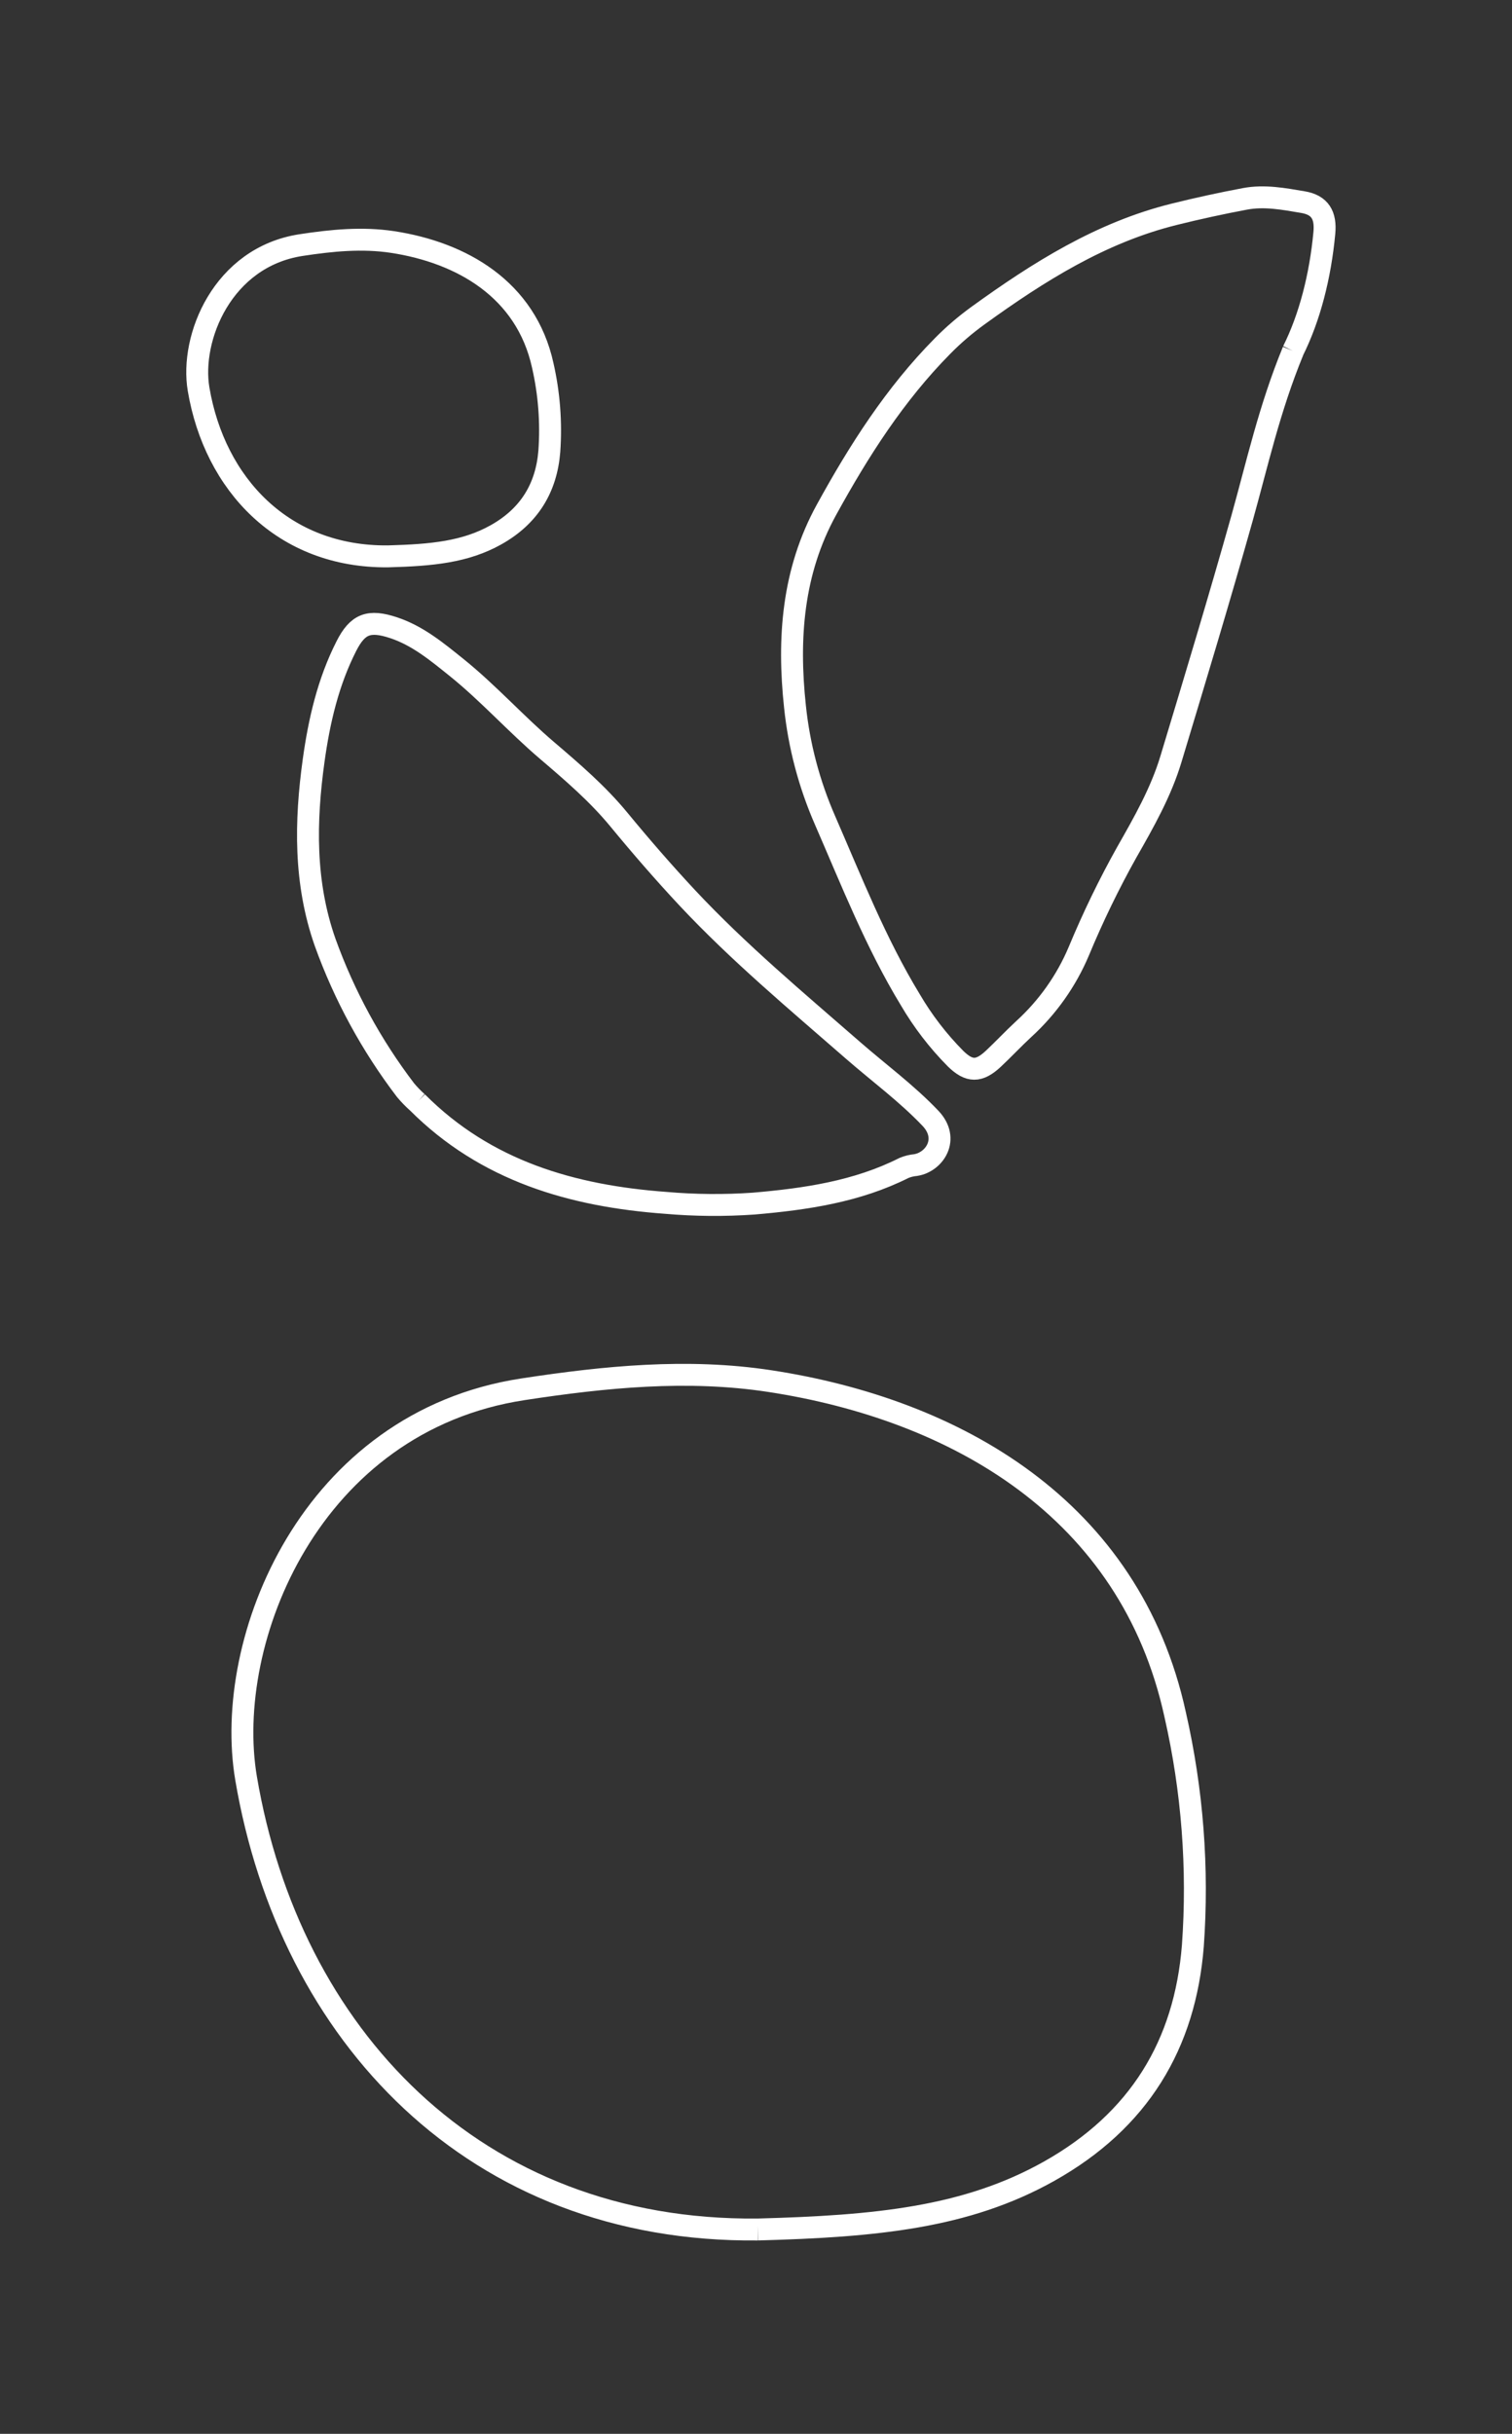 <svg width="69" height="111" viewBox="0 0 69 111" fill="none" xmlns="http://www.w3.org/2000/svg">
<rect x="0" y="0" width="69" height="111" fill="#333333" stroke="none"/>
<path d="M19.037 50.264C22.177 53.415 26.129 54.548 30.386 54.859C31.717 54.975 33.056 54.986 34.391 54.893C36.756 54.69 39.108 54.348 41.256 53.265C41.426 53.195 41.606 53.152 41.787 53.135C42.641 53.002 43.359 51.945 42.46 51.001C41.375 49.862 40.111 48.935 38.933 47.909C36.344 45.651 33.704 43.449 31.352 40.936C30.273 39.78 29.238 38.587 28.235 37.369C27.268 36.196 26.12 35.213 24.967 34.229C23.543 33.017 22.291 31.612 20.832 30.439C19.945 29.727 19.063 28.992 17.958 28.627C16.838 28.257 16.324 28.449 15.807 29.466C14.976 31.1 14.566 32.867 14.314 34.676C13.927 37.465 13.879 40.255 14.837 42.977C15.708 45.396 16.946 47.672 18.509 49.721C18.673 49.916 18.851 50.1 19.04 50.269M34.586 101.68C39.987 101.535 44.102 101.137 47.867 99.028C51.991 96.716 54.08 93.237 54.436 88.74C54.69 85.204 54.416 81.648 53.627 78.192C51.573 68.785 43.591 64.283 35.134 62.988C31.366 62.412 27.607 62.79 23.865 63.361C14.173 64.84 10.157 74.783 11.231 81.111C13.209 92.762 21.623 101.812 34.583 101.68M59.009 16.007C57.921 18.655 57.375 21.154 56.686 23.613C55.651 27.296 54.541 30.959 53.435 34.622C52.98 36.131 52.2 37.502 51.423 38.864C50.606 40.323 49.877 41.829 49.235 43.373C48.667 44.724 47.808 45.939 46.72 46.931C46.242 47.372 45.798 47.85 45.323 48.294C44.676 48.895 44.232 48.89 43.613 48.288C42.811 47.48 42.112 46.572 41.539 45.591C39.962 43 38.854 40.173 37.644 37.398C36.926 35.752 36.465 34.011 36.279 32.228C35.945 29.116 36.163 26.075 37.717 23.248C39.196 20.558 40.838 17.98 43.014 15.781C43.512 15.275 44.051 14.814 44.628 14.396C47.384 12.403 50.241 10.603 53.577 9.775C54.648 9.509 55.725 9.274 56.807 9.071C57.7 8.901 58.591 9.071 59.459 9.218C60.241 9.348 60.513 9.82 60.436 10.625C60.253 12.595 59.767 14.486 59.006 16.007M17.715 25.374C19.716 25.32 21.239 25.173 22.636 24.39C24.162 23.534 24.936 22.245 25.069 20.577C25.162 19.266 25.061 17.949 24.769 16.668C24.006 13.183 21.05 11.516 17.918 11.038C16.525 10.826 15.131 10.965 13.743 11.177C10.154 11.725 8.664 15.411 9.063 17.754C9.795 22.07 12.912 25.425 17.715 25.374Z" stroke="white" stroke-miterlimit="10"/>
</svg>
